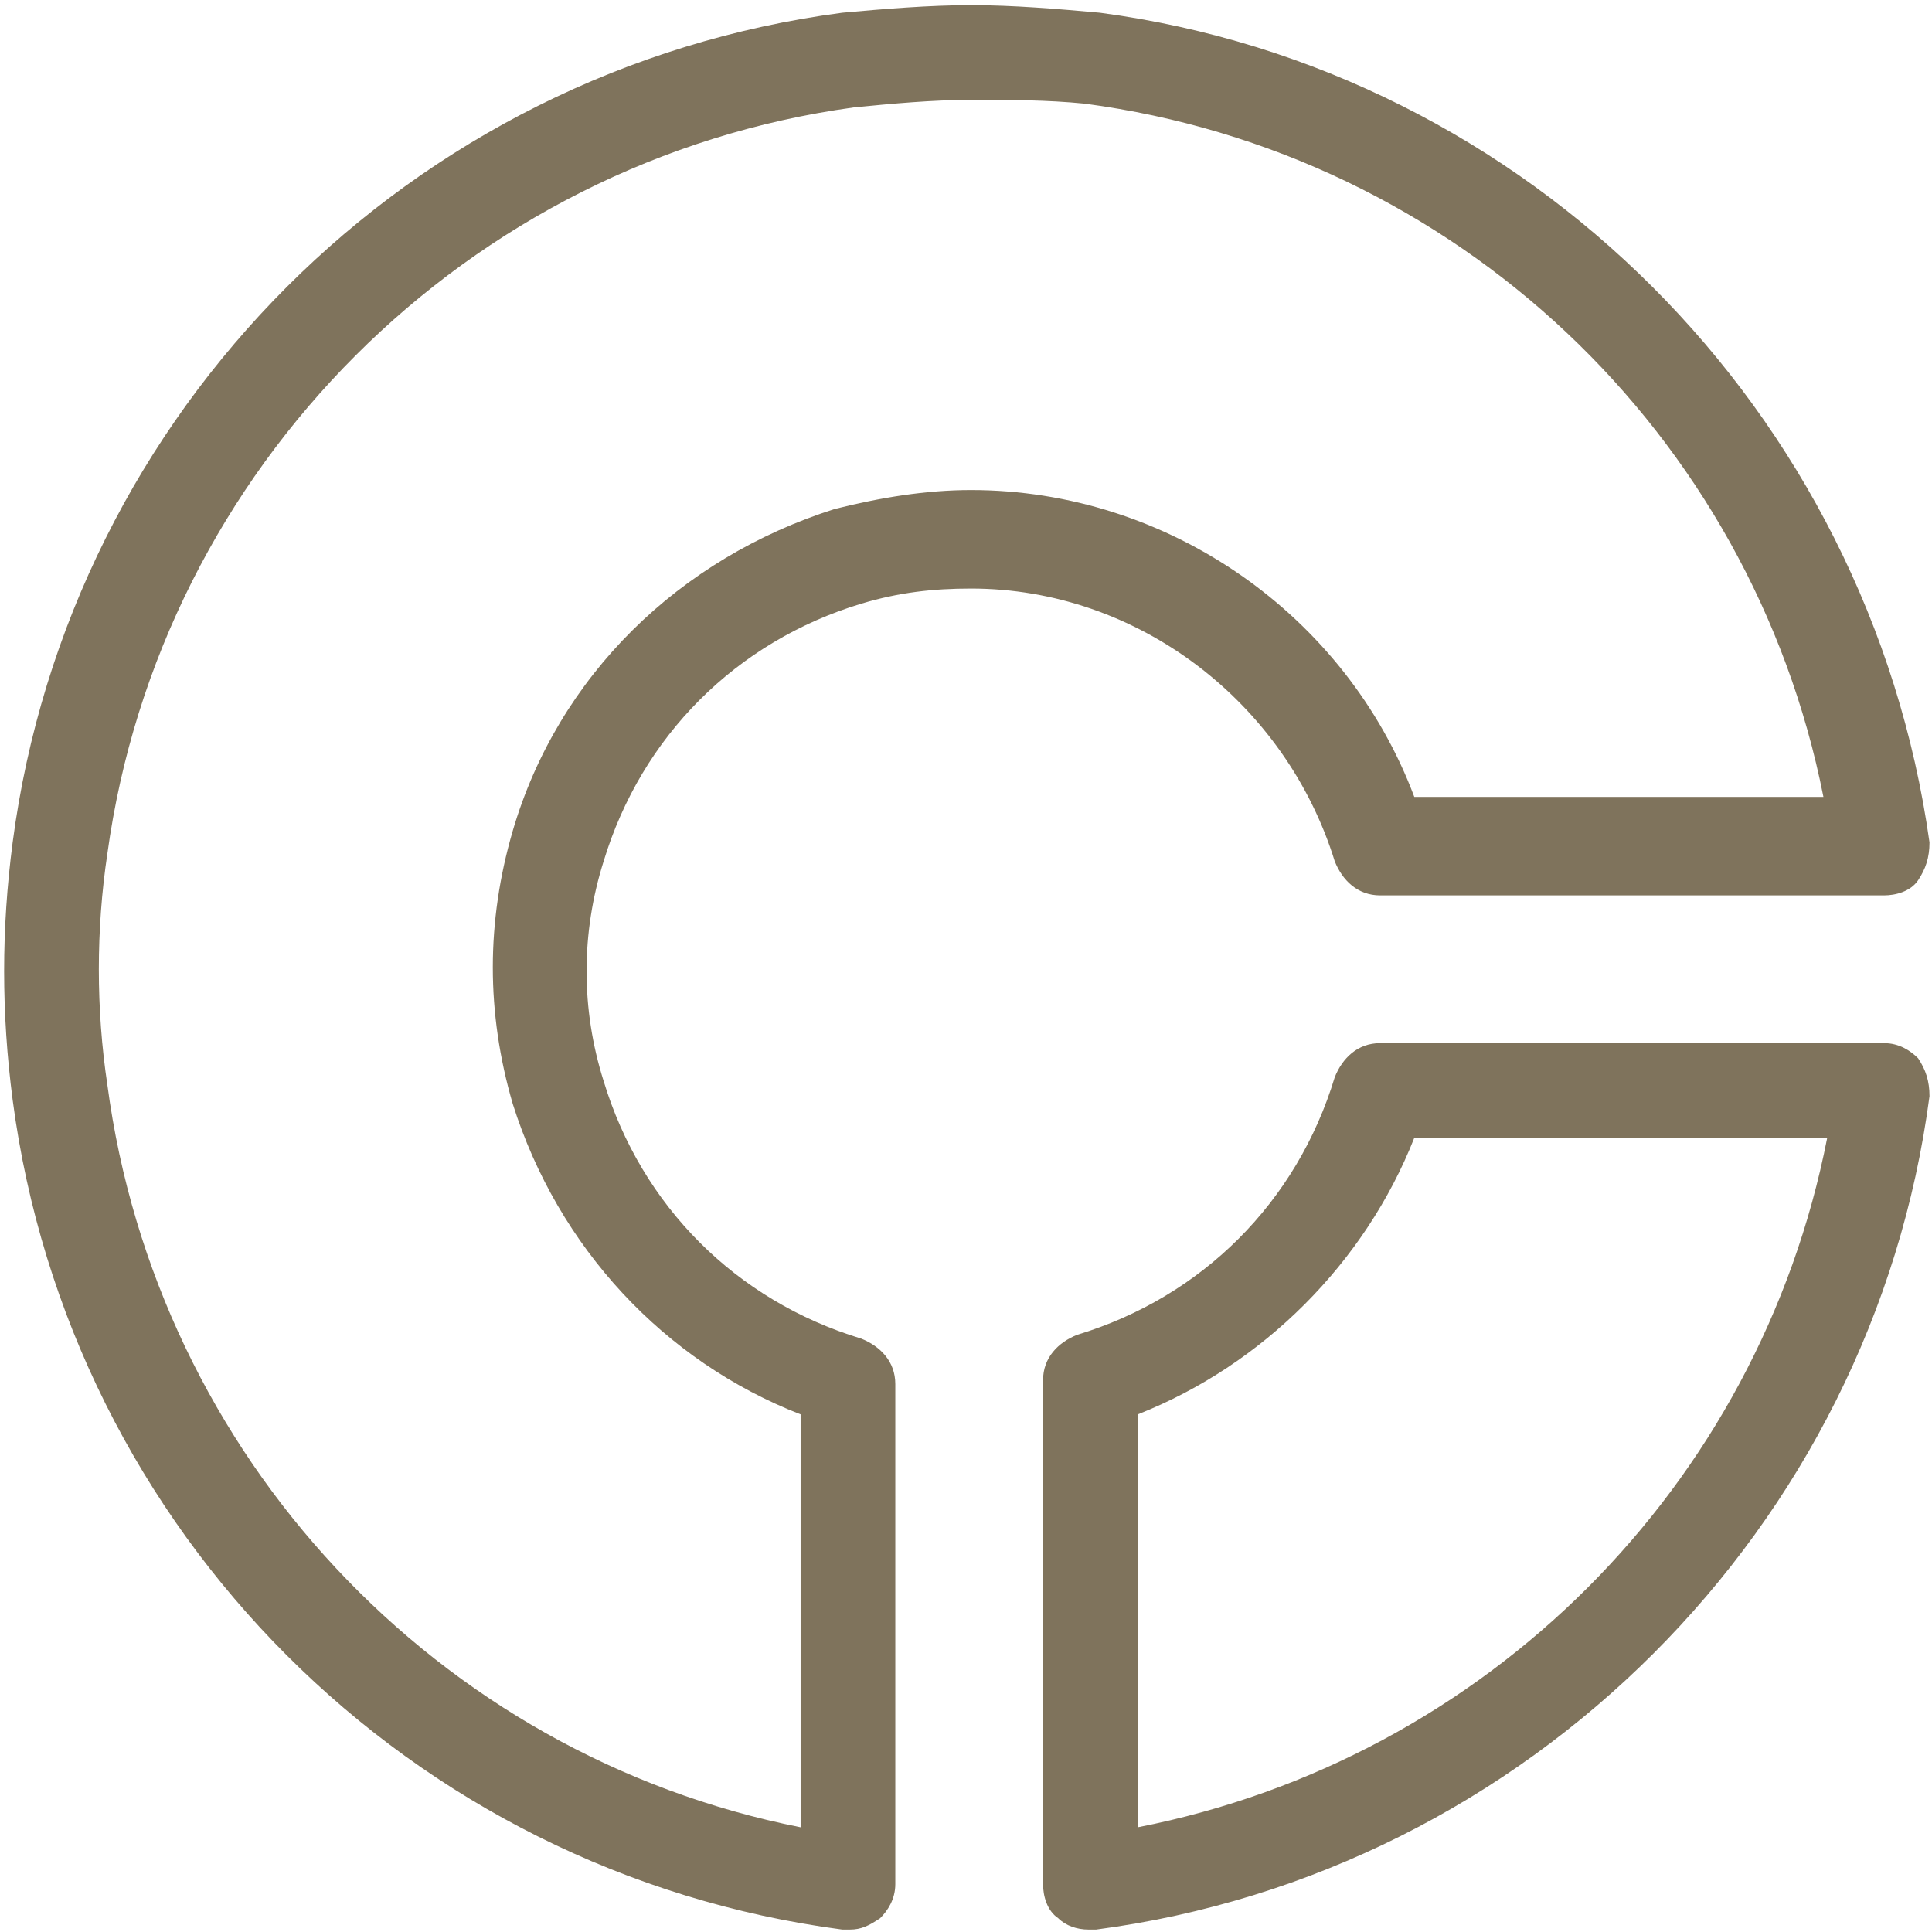 <?xml version="1.0" encoding="utf-8"?>
<!-- Generator: Adobe Illustrator 27.5.0, SVG Export Plug-In . SVG Version: 6.00 Build 0)  -->
<svg version="1.1" id="Group_25" xmlns="http://www.w3.org/2000/svg" xmlns:xlink="http://www.w3.org/1999/xlink" x="0px" y="0px"
	 viewBox="0 0 51 51" style="enable-background:new 0 0 51 51;" xml:space="preserve">
<style type="text/css">
	.st0{fill:#7F735C;}
</style>
<g id="Group_24" transform="translate(0 0)">
	<g id="Group_23" transform="translate(1.134 1.136)">
		<path class="st0" d="M21.3,49.8c-0.1,0-0.1,0-0.2,0C9.7,48.3,0.7,39.3-0.8,27.9c-0.3-2.3-0.3-4.5,0-6.8C0.7,9.7,9.7,0.7,21.1-0.8
			C22.2-0.9,23.4-1,24.5-1c1.1,0,2.3,0.1,3.4,0.2C39.2,0.7,48.2,9.7,49.8,21.1c0,0.4-0.1,0.7-0.3,1s-0.6,0.4-0.9,0.4H35.3
			c-0.6,0-1-0.4-1.2-0.9c-1.3-4.2-5.2-7.2-9.6-7.2c0,0,0,0,0,0c-1,0-1.9,0.1-2.9,0.4c-3.3,1-5.8,3.5-6.8,6.8c-0.6,1.9-0.6,3.9,0,5.8
			c1,3.3,3.5,5.8,6.8,6.8c0.5,0.2,0.9,0.6,0.9,1.2v13.2c0,0.4-0.2,0.7-0.4,0.9C21.8,49.7,21.6,49.8,21.3,49.8z M24.5,1.5
			c-1,0-2.1,0.1-3.1,0.2C11.2,3.1,3.1,11.2,1.7,21.4c-0.3,2-0.3,4.1,0,6.1C3,37.3,10.4,45.2,20,47.1V36.2c-3.6-1.4-6.4-4.4-7.6-8.2
			c-0.7-2.4-0.7-4.8,0-7.2c1.2-4.1,4.4-7.2,8.5-8.5c1.2-0.3,2.4-0.5,3.6-0.5c0,0,0,0,0,0c5.2,0,9.9,3.3,11.7,8.1h10.8
			c-1.9-9.6-9.7-17-19.5-18.3C26.5,1.5,25.5,1.5,24.5,1.5z M27.6,49.8c-0.3,0-0.6-0.1-0.8-0.3c-0.3-0.2-0.4-0.6-0.4-0.9V35.3
			c0-0.6,0.4-1,0.9-1.2c3.3-1,5.8-3.5,6.8-6.8c0.2-0.5,0.6-0.9,1.2-0.9h13.3c0.4,0,0.7,0.2,0.9,0.4c0.2,0.3,0.3,0.6,0.3,1
			c-1.5,11.4-10.6,20.5-22,22C27.7,49.8,27.7,49.8,27.6,49.8z M28.9,36.2v10.9c9.2-1.8,16.4-9,18.2-18.2H36.2
			C34.9,32.2,32.2,34.9,28.9,36.2z"/>
	</g>
</g>
</svg>
